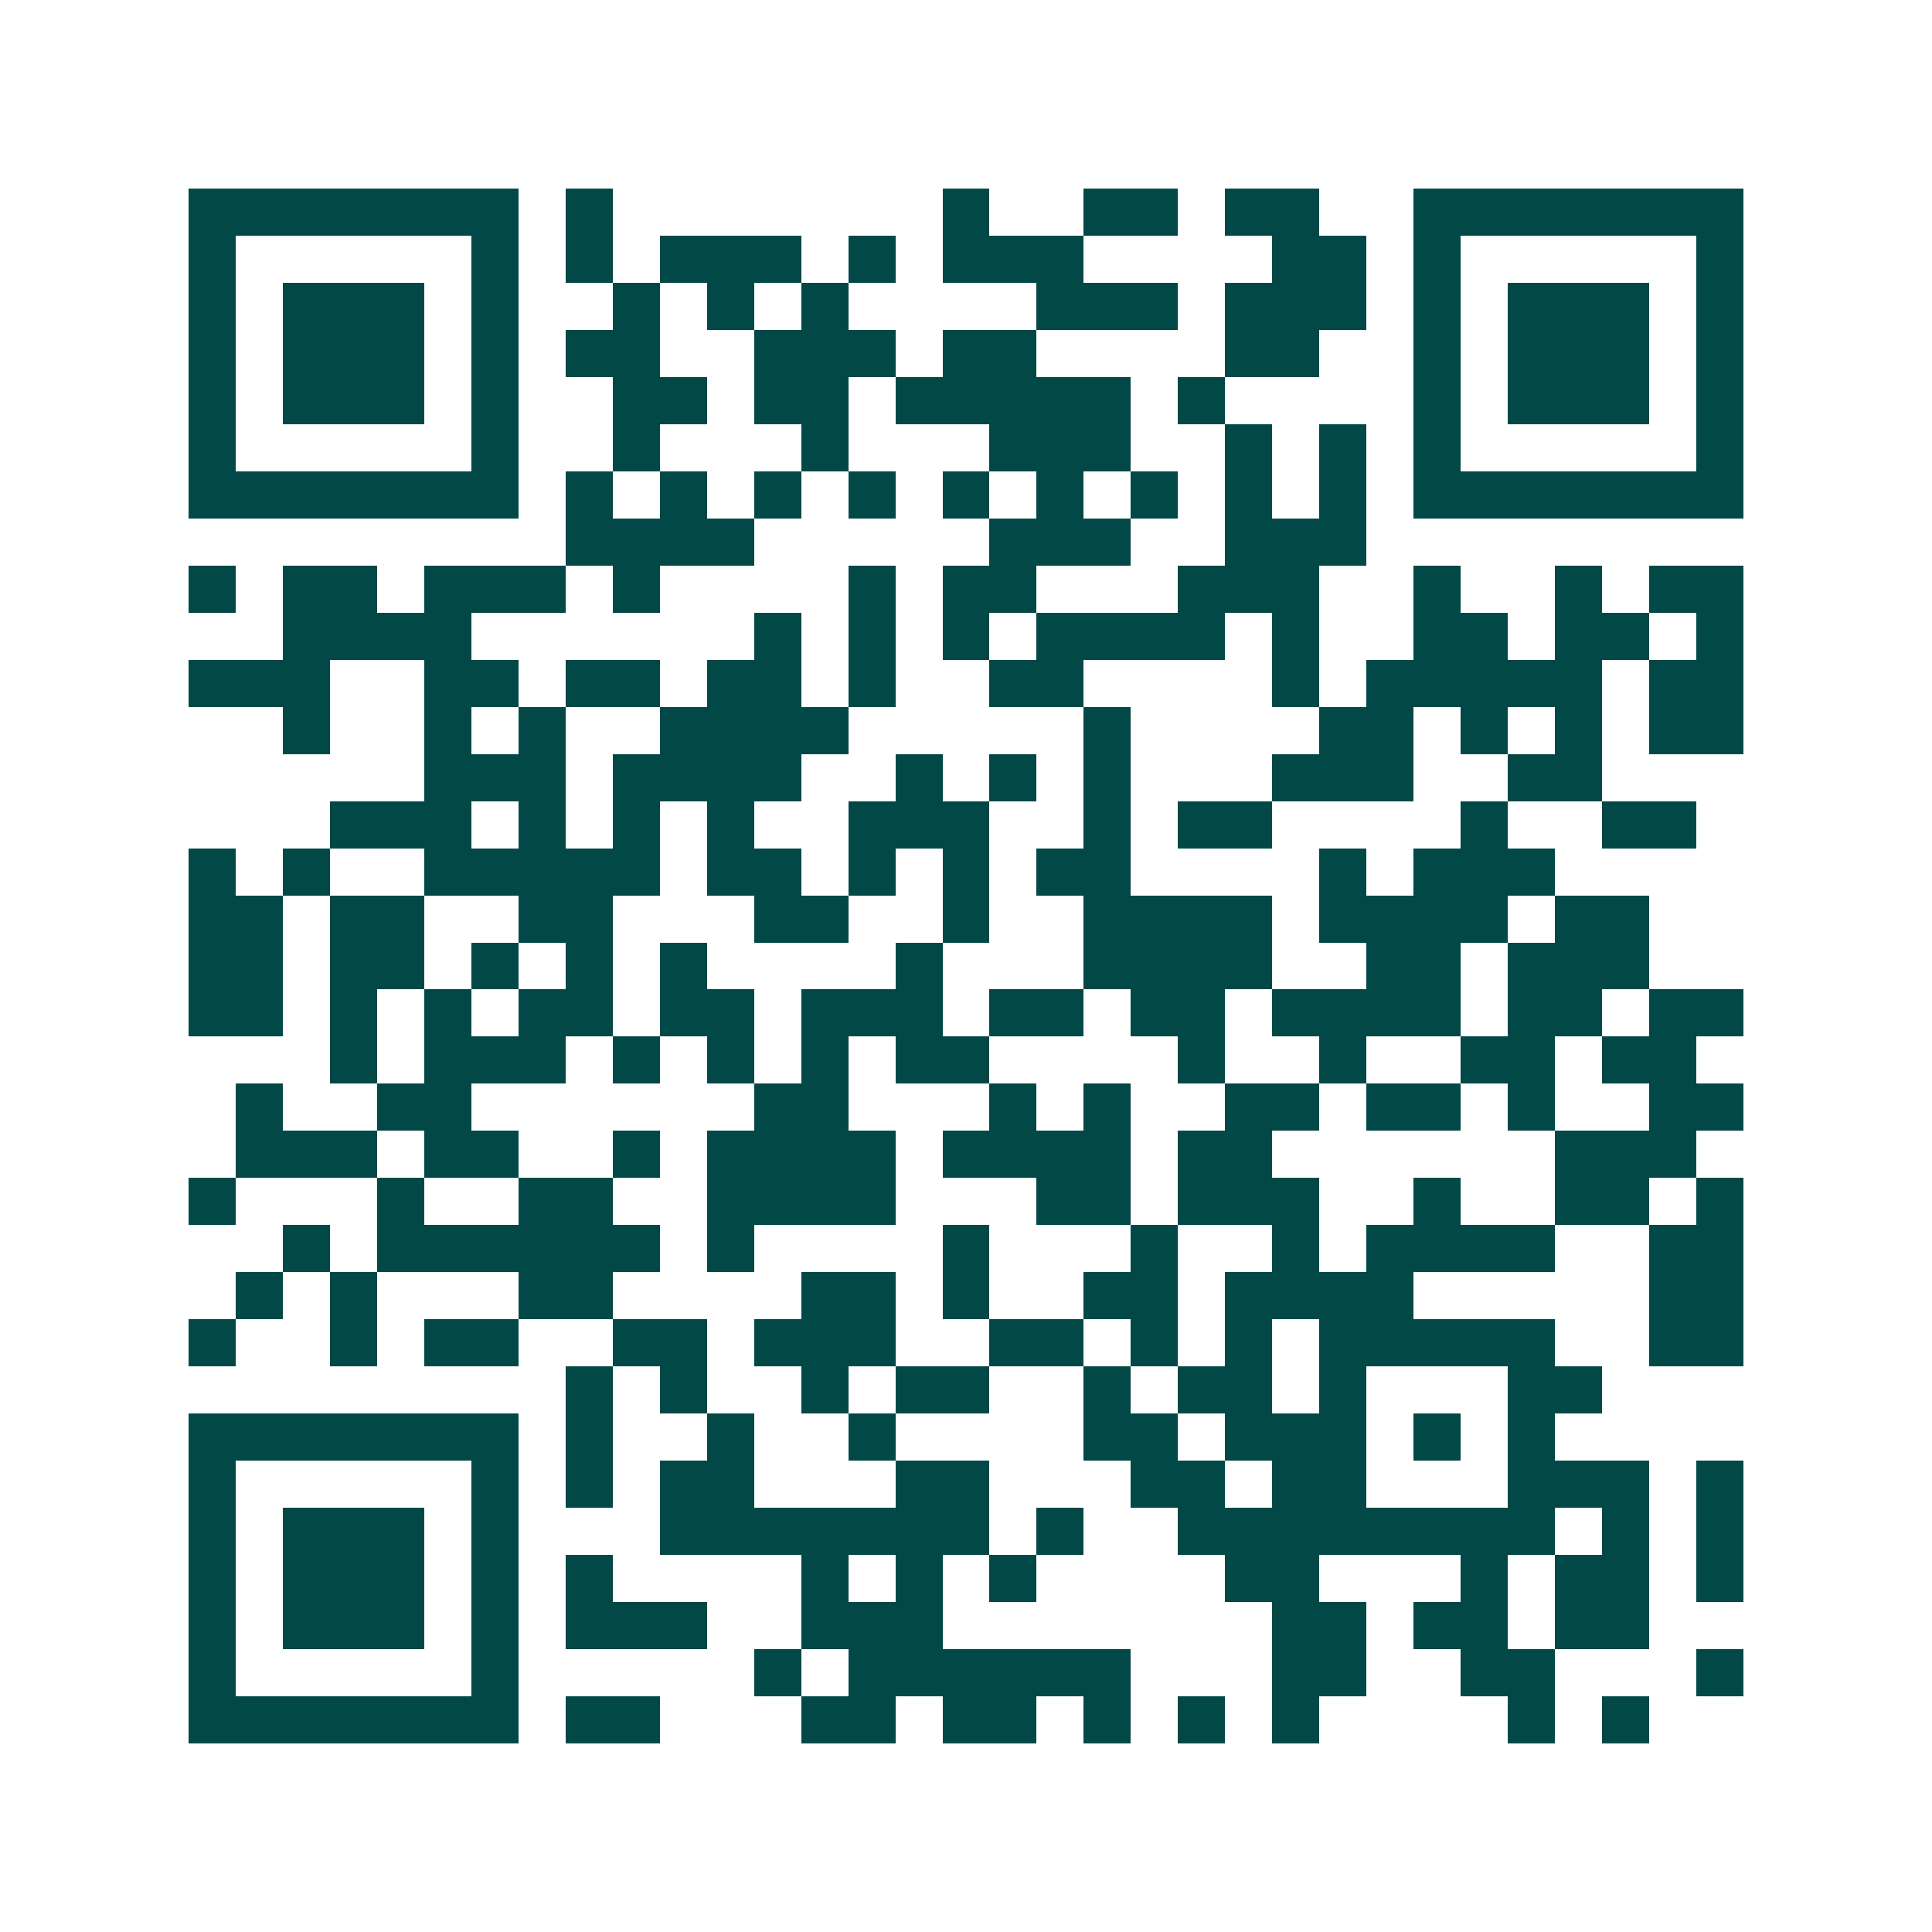 <svg xmlns="http://www.w3.org/2000/svg" width="200" height="200" viewBox="0 0 41 41" shape-rendering="crispEdges"><path fill="#ffffff" d="M0 0h41v41H0z"/><path stroke="#014847" d="M4 4.5h7m1 0h1m7 0h1m2 0h2m1 0h2m2 0h7M4 5.5h1m5 0h1m1 0h1m1 0h3m1 0h1m1 0h3m4 0h2m1 0h1m5 0h1M4 6.5h1m1 0h3m1 0h1m2 0h1m1 0h1m1 0h1m4 0h3m1 0h3m1 0h1m1 0h3m1 0h1M4 7.5h1m1 0h3m1 0h1m1 0h2m2 0h3m1 0h2m4 0h2m2 0h1m1 0h3m1 0h1M4 8.5h1m1 0h3m1 0h1m2 0h2m1 0h2m1 0h5m1 0h1m4 0h1m1 0h3m1 0h1M4 9.5h1m5 0h1m2 0h1m3 0h1m3 0h3m2 0h1m1 0h1m1 0h1m5 0h1M4 10.5h7m1 0h1m1 0h1m1 0h1m1 0h1m1 0h1m1 0h1m1 0h1m1 0h1m1 0h1m1 0h7M12 11.5h4m5 0h3m2 0h3M4 12.5h1m1 0h2m1 0h3m1 0h1m4 0h1m1 0h2m3 0h3m2 0h1m2 0h1m1 0h2M6 13.5h4m6 0h1m1 0h1m1 0h1m1 0h4m1 0h1m2 0h2m1 0h2m1 0h1M4 14.5h3m2 0h2m1 0h2m1 0h2m1 0h1m2 0h2m4 0h1m1 0h5m1 0h2M6 15.5h1m2 0h1m1 0h1m2 0h4m5 0h1m4 0h2m1 0h1m1 0h1m1 0h2M9 16.5h3m1 0h4m2 0h1m1 0h1m1 0h1m3 0h3m2 0h2M7 17.5h3m1 0h1m1 0h1m1 0h1m2 0h3m2 0h1m1 0h2m4 0h1m2 0h2M4 18.5h1m1 0h1m2 0h5m1 0h2m1 0h1m1 0h1m1 0h2m4 0h1m1 0h3M4 19.5h2m1 0h2m2 0h2m3 0h2m2 0h1m2 0h4m1 0h4m1 0h2M4 20.5h2m1 0h2m1 0h1m1 0h1m1 0h1m4 0h1m3 0h4m2 0h2m1 0h3M4 21.5h2m1 0h1m1 0h1m1 0h2m1 0h2m1 0h3m1 0h2m1 0h2m1 0h4m1 0h2m1 0h2M7 22.5h1m1 0h3m1 0h1m1 0h1m1 0h1m1 0h2m4 0h1m2 0h1m2 0h2m1 0h2M5 23.5h1m2 0h2m6 0h2m3 0h1m1 0h1m2 0h2m1 0h2m1 0h1m2 0h2M5 24.5h3m1 0h2m2 0h1m1 0h4m1 0h4m1 0h2m6 0h3M4 25.5h1m3 0h1m2 0h2m2 0h4m3 0h2m1 0h3m2 0h1m2 0h2m1 0h1M6 26.5h1m1 0h6m1 0h1m4 0h1m3 0h1m2 0h1m1 0h4m2 0h2M5 27.5h1m1 0h1m3 0h2m4 0h2m1 0h1m2 0h2m1 0h4m5 0h2M4 28.5h1m2 0h1m1 0h2m2 0h2m1 0h3m2 0h2m1 0h1m1 0h1m1 0h5m2 0h2M12 29.5h1m1 0h1m2 0h1m1 0h2m2 0h1m1 0h2m1 0h1m3 0h2M4 30.5h7m1 0h1m2 0h1m2 0h1m4 0h2m1 0h3m1 0h1m1 0h1M4 31.5h1m5 0h1m1 0h1m1 0h2m3 0h2m3 0h2m1 0h2m3 0h3m1 0h1M4 32.5h1m1 0h3m1 0h1m3 0h7m1 0h1m2 0h8m1 0h1m1 0h1M4 33.5h1m1 0h3m1 0h1m1 0h1m4 0h1m1 0h1m1 0h1m4 0h2m3 0h1m1 0h2m1 0h1M4 34.5h1m1 0h3m1 0h1m1 0h3m2 0h3m7 0h2m1 0h2m1 0h2M4 35.5h1m5 0h1m5 0h1m1 0h6m3 0h2m2 0h2m3 0h1M4 36.5h7m1 0h2m3 0h2m1 0h2m1 0h1m1 0h1m1 0h1m4 0h1m1 0h1"/></svg>
